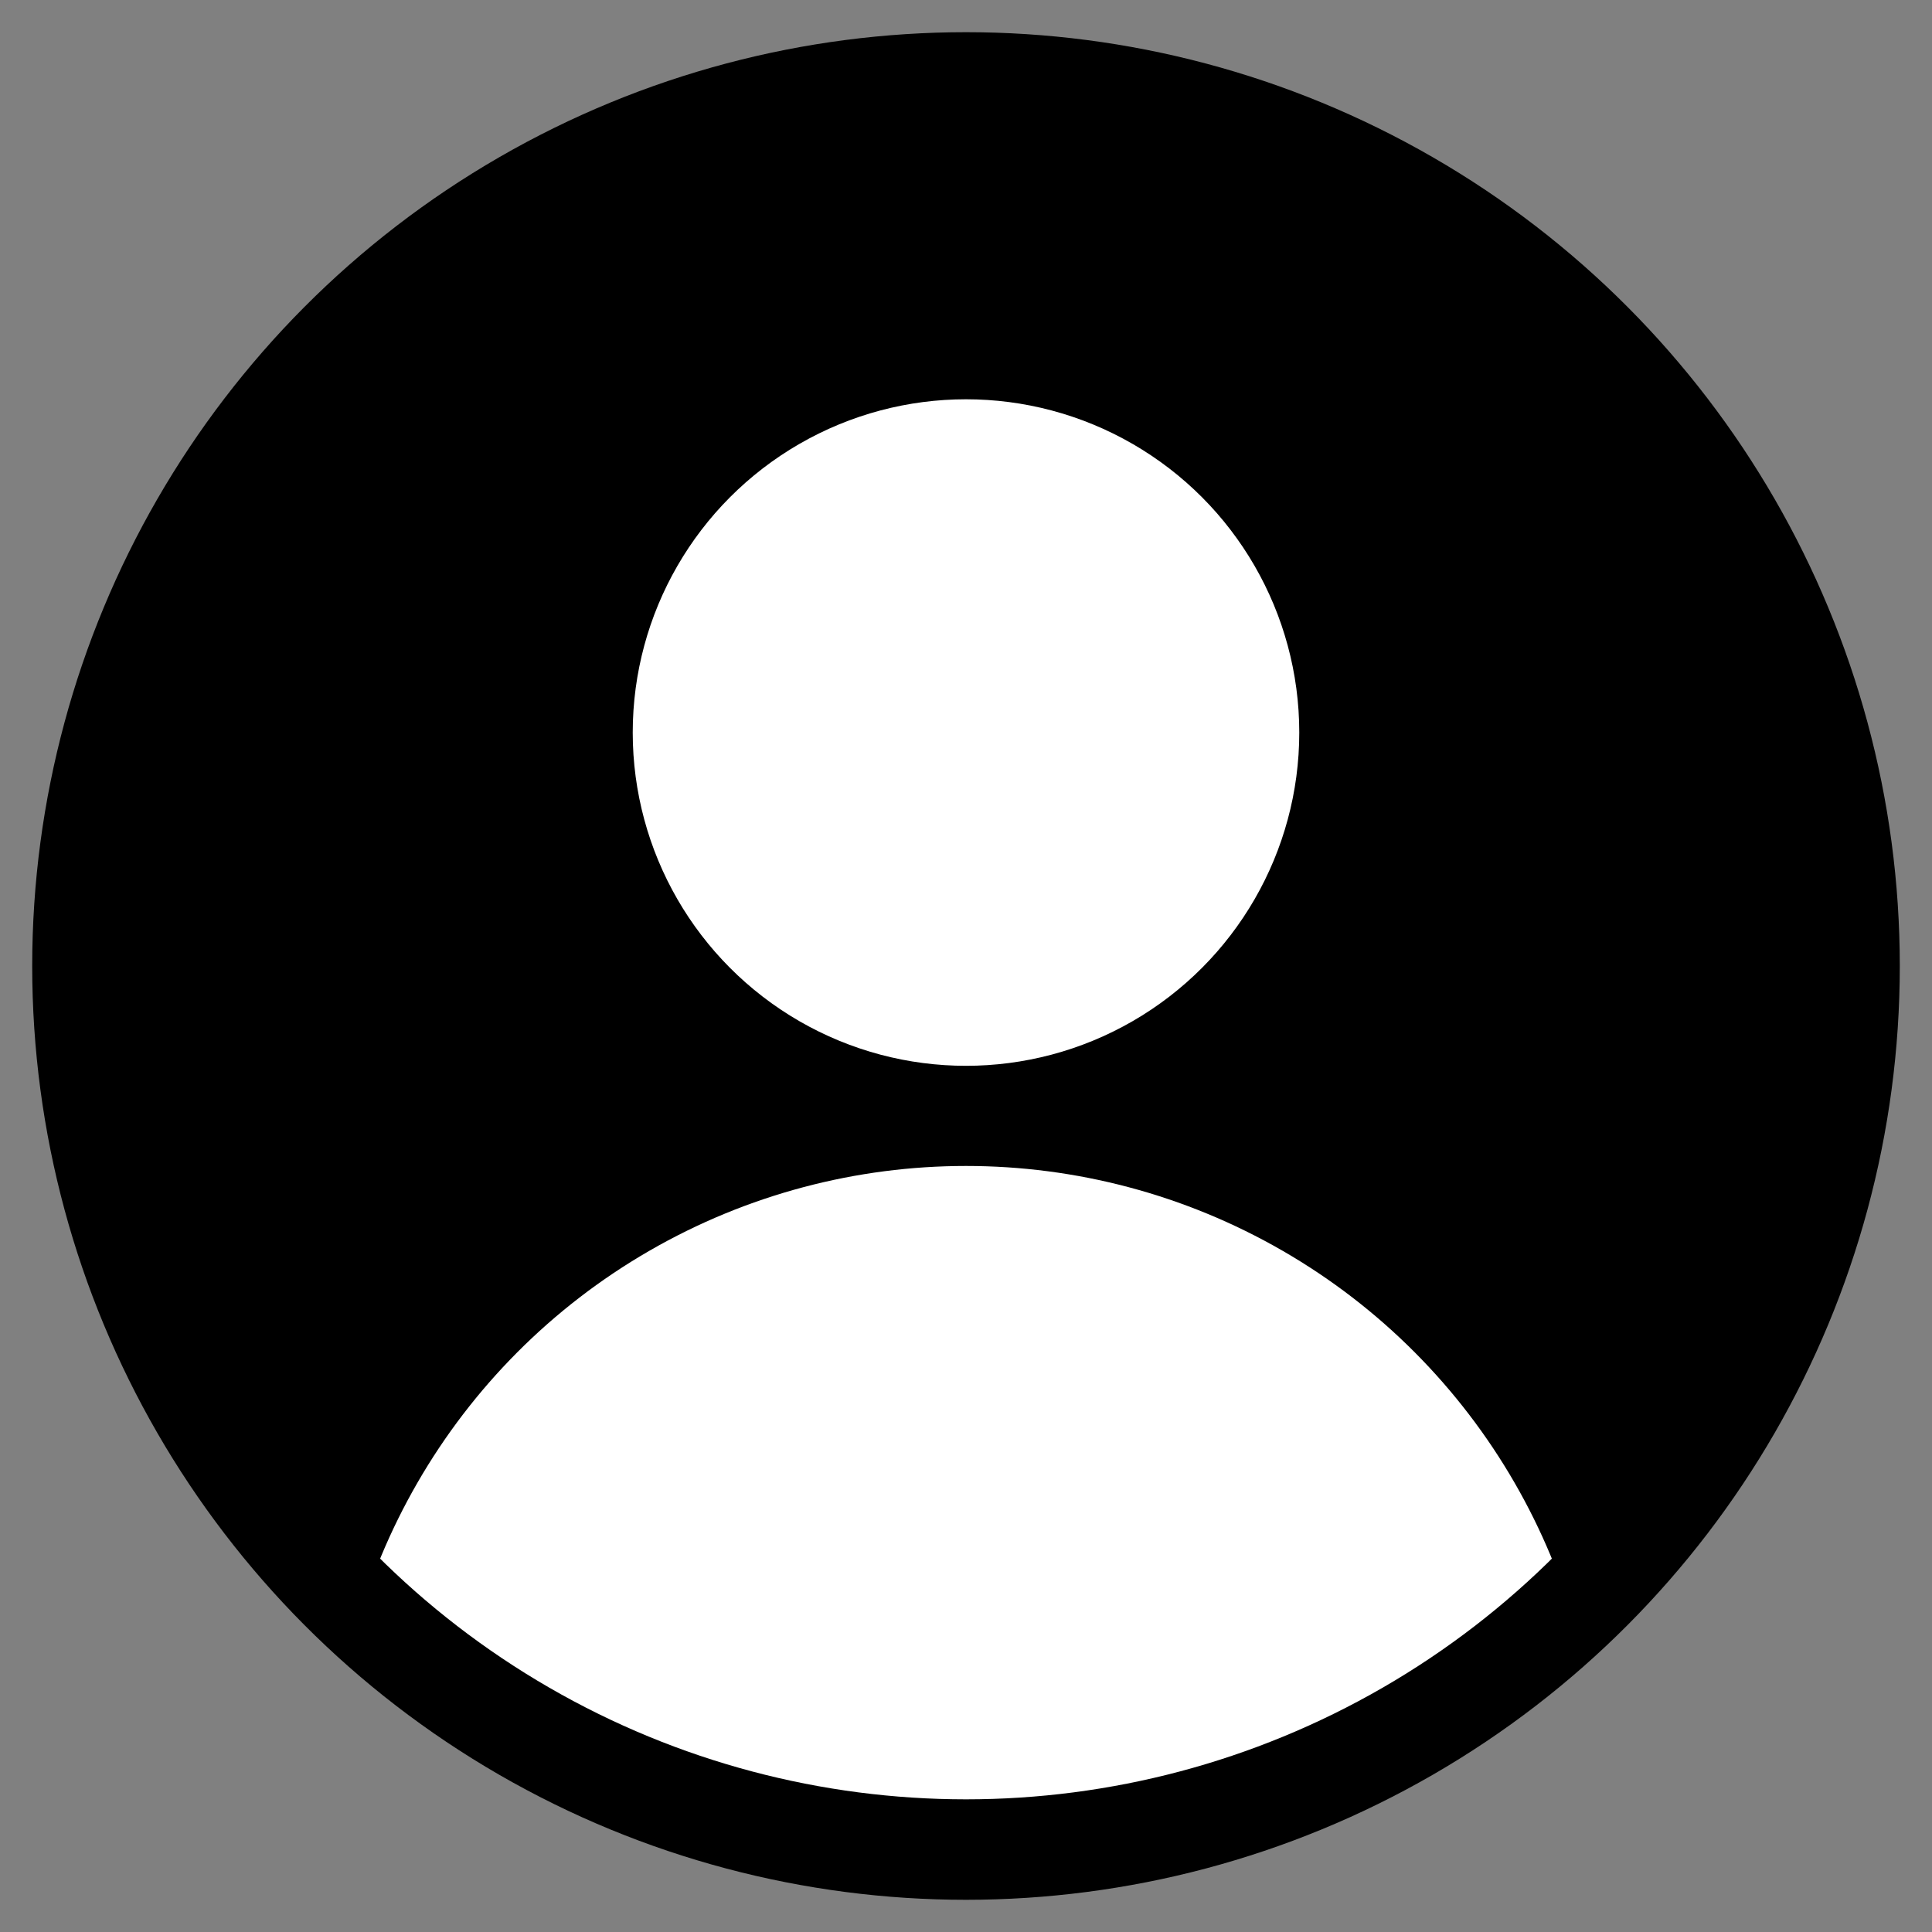 <?xml version="1.0" encoding="utf-8"?>
<!-- Generator: Adobe Illustrator 27.5.0, SVG Export Plug-In . SVG Version: 6.00 Build 0)  -->
<svg version="1.1" id="Warstwa_1" xmlns="http://www.w3.org/2000/svg" xmlns:xlink="http://www.w3.org/1999/xlink" x="0px" y="0px"
	 viewBox="0 0 600 600" style="enable-background:new 0 0 600 600;" xml:space="preserve">
<rect x="0" y="0" width="600" height="600" fill="#808080" stroke="none"/>
<style type="text/css">
	.st0{fill:#FFFFFF;}
	.st1{clip-path:url(#SVGID_00000083791707737810760370000016932044201271691679_);fill:#FFFFFF;}
</style>
<circle cx="300" cy="300" r="290"/>
<circle class="st0" cx="300" cy="227.5" r="103.5"/>
<g>
	<defs>
		<circle id="SVGID_1_" cx="300" cy="300" r="258.8"/>
	</defs>
	<clipPath id="SVGID_00000134251407767496489000000004389343192961568941_">
		<use xlink:href="#SVGID_1_"  style="overflow:visible;"/>
	</clipPath>
	
		<circle style="clip-path:url(#SVGID_00000134251407767496489000000004389343192961568941_);fill:#FFFFFF;" cx="300" cy="558.8" r="196.7"/>
</g>
</svg>
